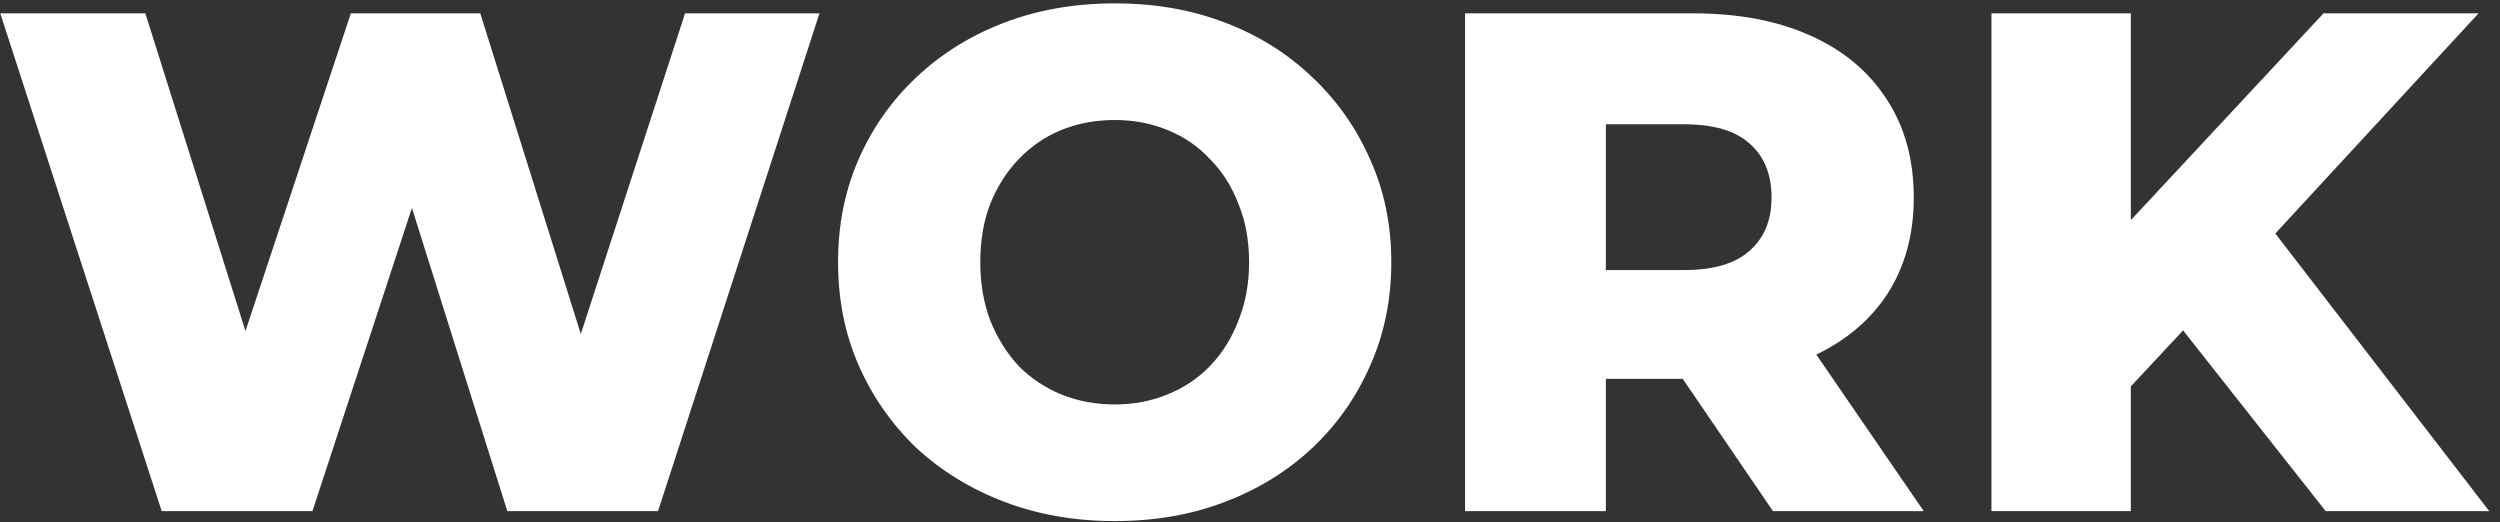 <svg width="225" height="47" viewBox="0 0 225 47" fill="none" xmlns="http://www.w3.org/2000/svg">
<rect x="0" y="0" width="225" height="47" fill="#333333" stroke="none"/>
<path d="M14.552 46L0.024 1.2H13.08L25.304 39.984H18.712L31.576 1.2H43.224L55.384 39.984H49.048L61.656 1.2H73.752L59.224 46H45.656L35.288 13.04H38.936L28.12 46H14.552ZM100.322 46.896C96.738 46.896 93.431 46.32 90.402 45.168C87.373 44.016 84.727 42.395 82.466 40.304C80.247 38.171 78.519 35.696 77.282 32.88C76.045 30.064 75.426 26.971 75.426 23.6C75.426 20.229 76.045 17.136 77.282 14.32C78.519 11.504 80.247 9.051 82.466 6.96C84.727 4.827 87.373 3.184 90.402 2.032C93.431 0.88 96.738 0.304 100.322 0.304C103.949 0.304 107.255 0.88 110.242 2.032C113.271 3.184 115.895 4.827 118.114 6.96C120.333 9.051 122.061 11.504 123.298 14.32C124.578 17.136 125.218 20.229 125.218 23.6C125.218 26.971 124.578 30.085 123.298 32.944C122.061 35.76 120.333 38.213 118.114 40.304C115.895 42.395 113.271 44.016 110.242 45.168C107.255 46.32 103.949 46.896 100.322 46.896ZM100.322 36.4C102.029 36.4 103.607 36.101 105.058 35.504C106.551 34.907 107.831 34.053 108.898 32.944C110.007 31.792 110.861 30.427 111.458 28.848C112.098 27.269 112.418 25.52 112.418 23.6C112.418 21.637 112.098 19.888 111.458 18.352C110.861 16.773 110.007 15.429 108.898 14.32C107.831 13.168 106.551 12.293 105.058 11.696C103.607 11.099 102.029 10.8 100.322 10.8C98.615 10.8 97.015 11.099 95.522 11.696C94.071 12.293 92.791 13.168 91.682 14.32C90.615 15.429 89.762 16.773 89.122 18.352C88.525 19.888 88.226 21.637 88.226 23.6C88.226 25.52 88.525 27.269 89.122 28.848C89.762 30.427 90.615 31.792 91.682 32.944C92.791 34.053 94.071 34.907 95.522 35.504C97.015 36.101 98.615 36.4 100.322 36.4ZM131.855 46V1.2H152.335C156.431 1.2 159.951 1.861 162.895 3.184C165.882 4.507 168.186 6.427 169.807 8.944C171.428 11.419 172.239 14.363 172.239 17.776C172.239 21.147 171.428 24.069 169.807 26.544C168.186 28.976 165.882 30.853 162.895 32.176C159.951 33.456 156.431 34.096 152.335 34.096H138.895L144.527 28.784V46H131.855ZM159.567 46L148.431 29.68H161.935L173.135 46H159.567ZM144.527 30.128L138.895 24.304H151.567C154.212 24.304 156.175 23.728 157.455 22.576C158.778 21.424 159.439 19.824 159.439 17.776C159.439 15.685 158.778 14.064 157.455 12.912C156.175 11.76 154.212 11.184 151.567 11.184H138.895L144.527 5.36V30.128ZM190.558 36.08L189.854 21.872L209.118 1.2H223.07L203.87 22L196.83 29.36L190.558 36.08ZM179.23 46V1.2H191.774V46H179.23ZM209.31 46L194.718 27.504L202.974 18.672L224.03 46H209.31Z" fill="white"/>
</svg>
